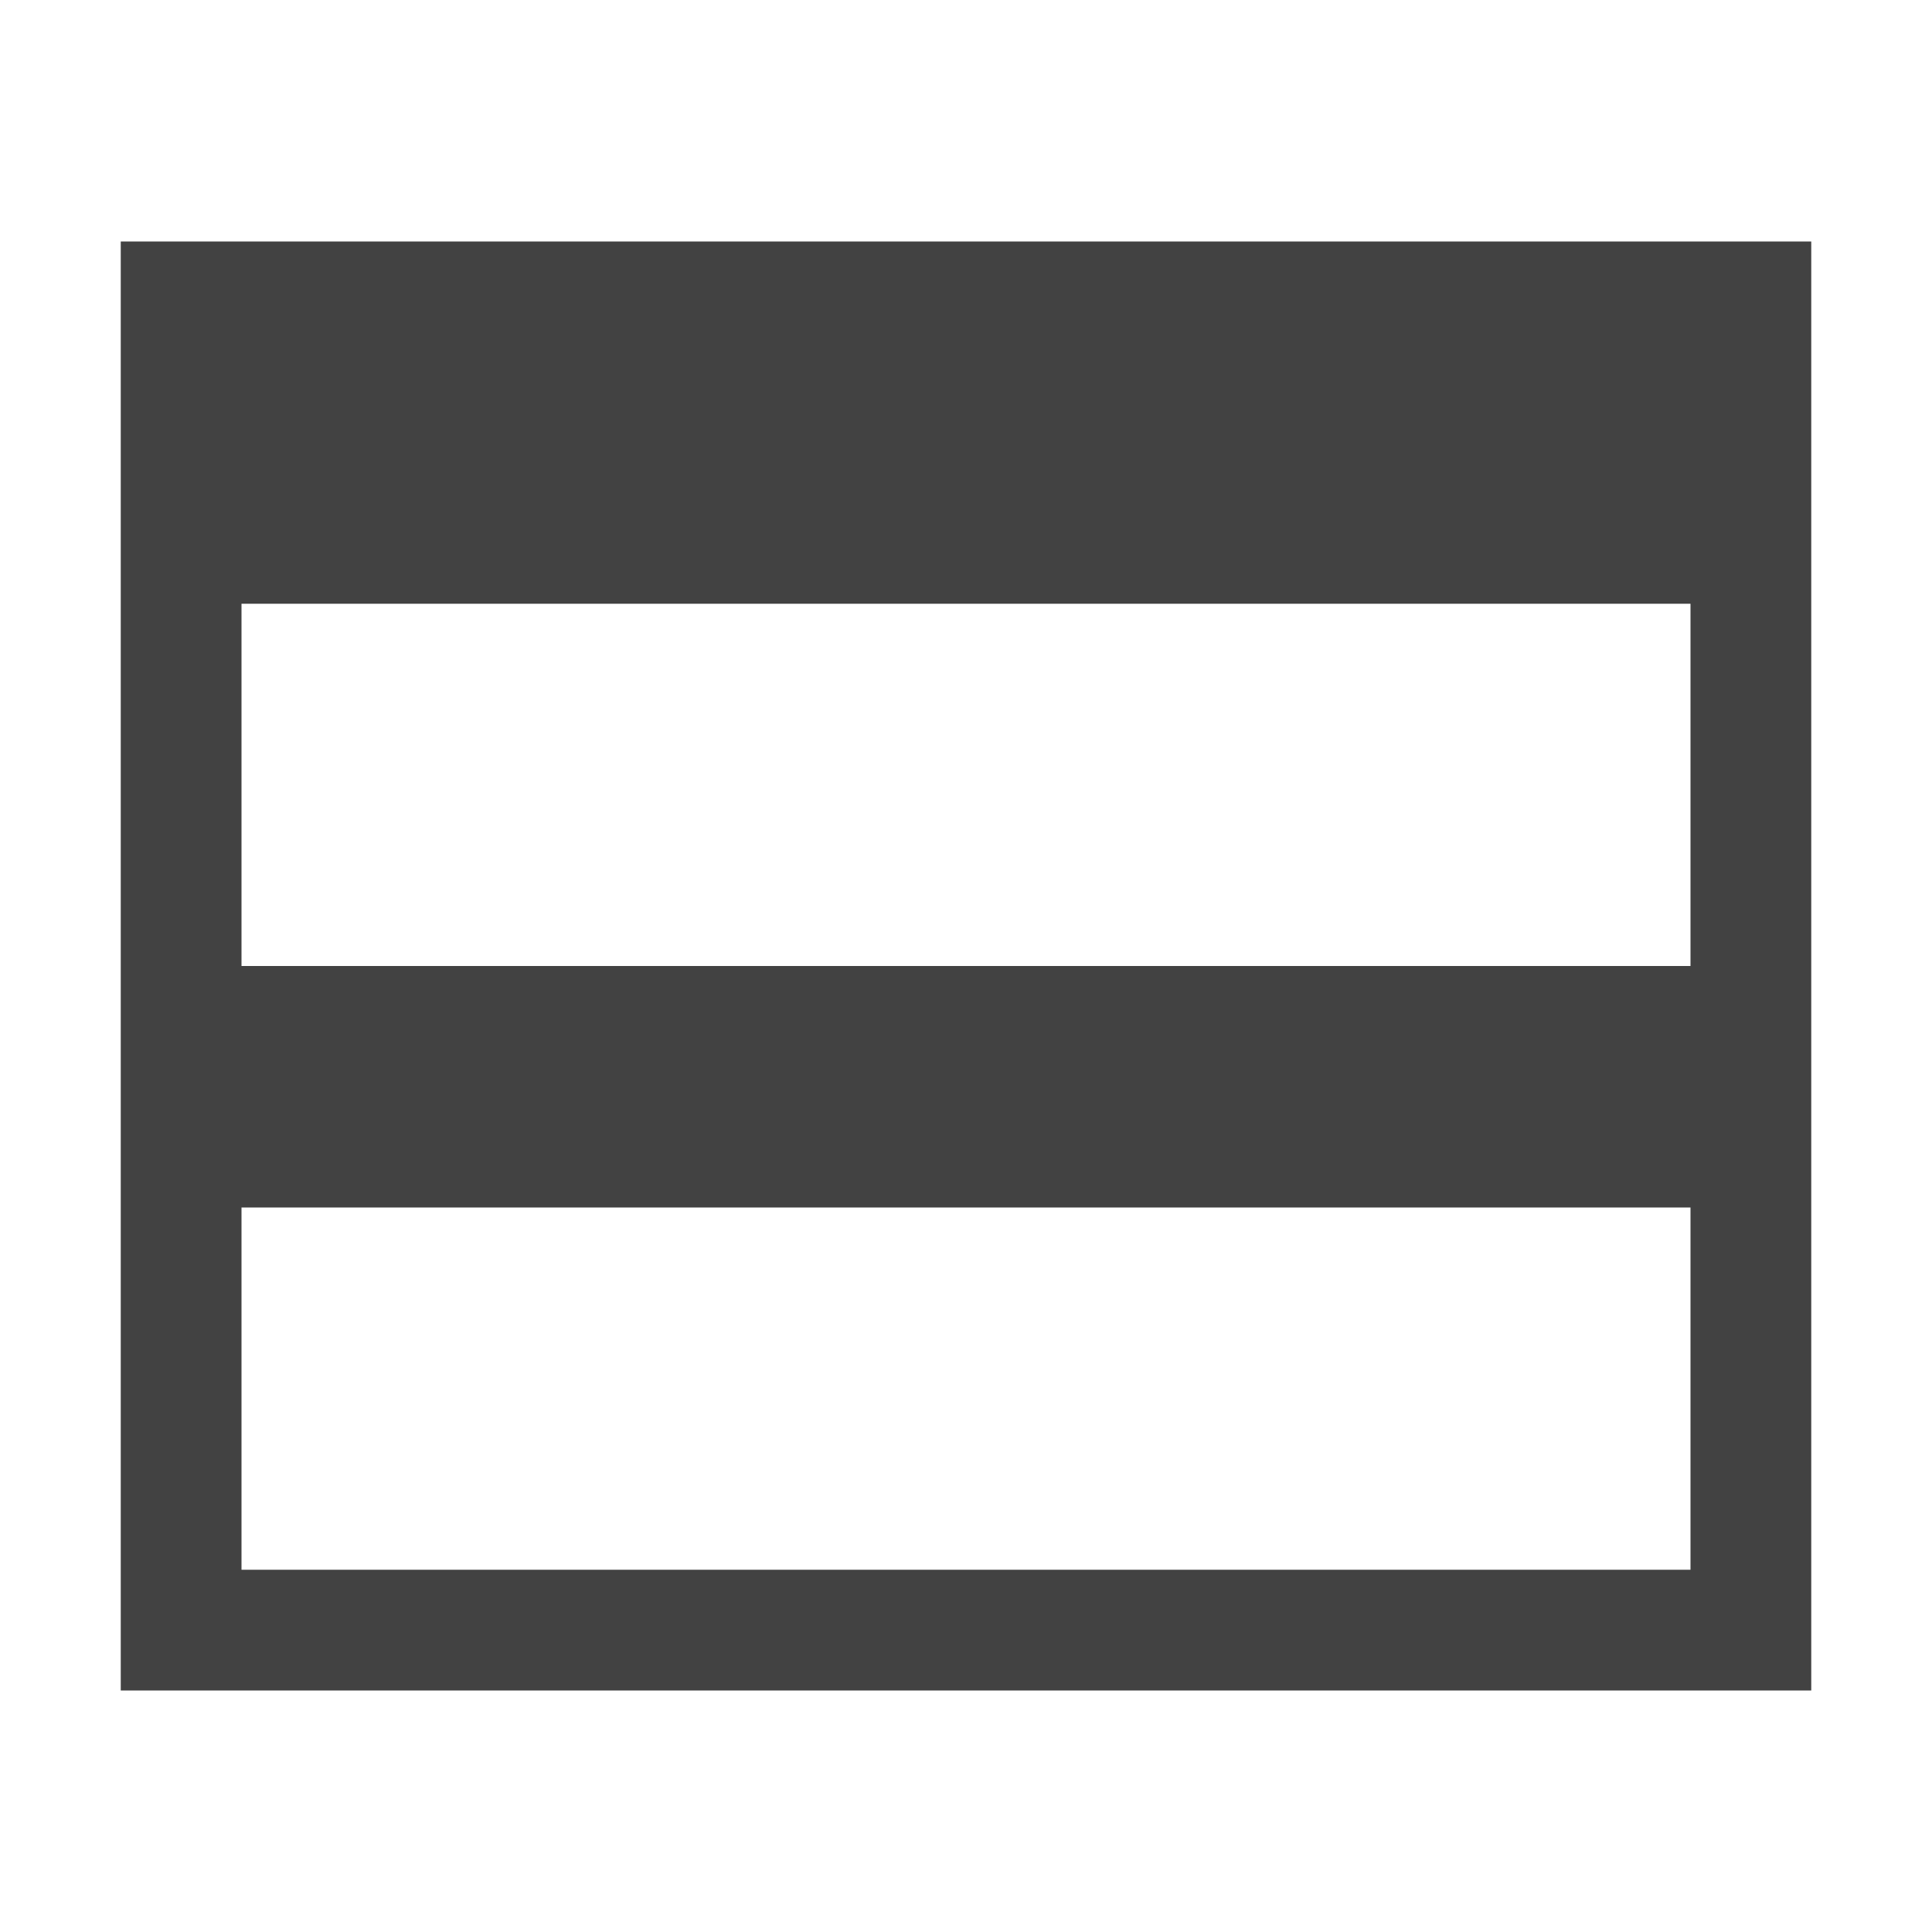 <svg xmlns="http://www.w3.org/2000/svg" viewBox="0 0 16 16"><defs><style>.icon-canvas-transparent,.icon-vs-out{fill:#f6f6f6;}.icon-canvas-transparent{opacity:0;}.icon-vs-bg{fill:#424242;}</style></defs><title>SplitScreenHorizontal_16x</title><g id="canvas"><path class="icon-canvas-transparent" d="M16,0V16H0V0Z"/></g><g id="outline" style="display: none;"><path class="icon-vs-out" d="M16,1V15H0V1Z" style="display: none;"/></g><g id="iconBg"><path class="icon-vs-bg" d="M1,2V14H15V2ZM14,13H2V10H14Zm0-5H2V5H14Z"/></g></svg>